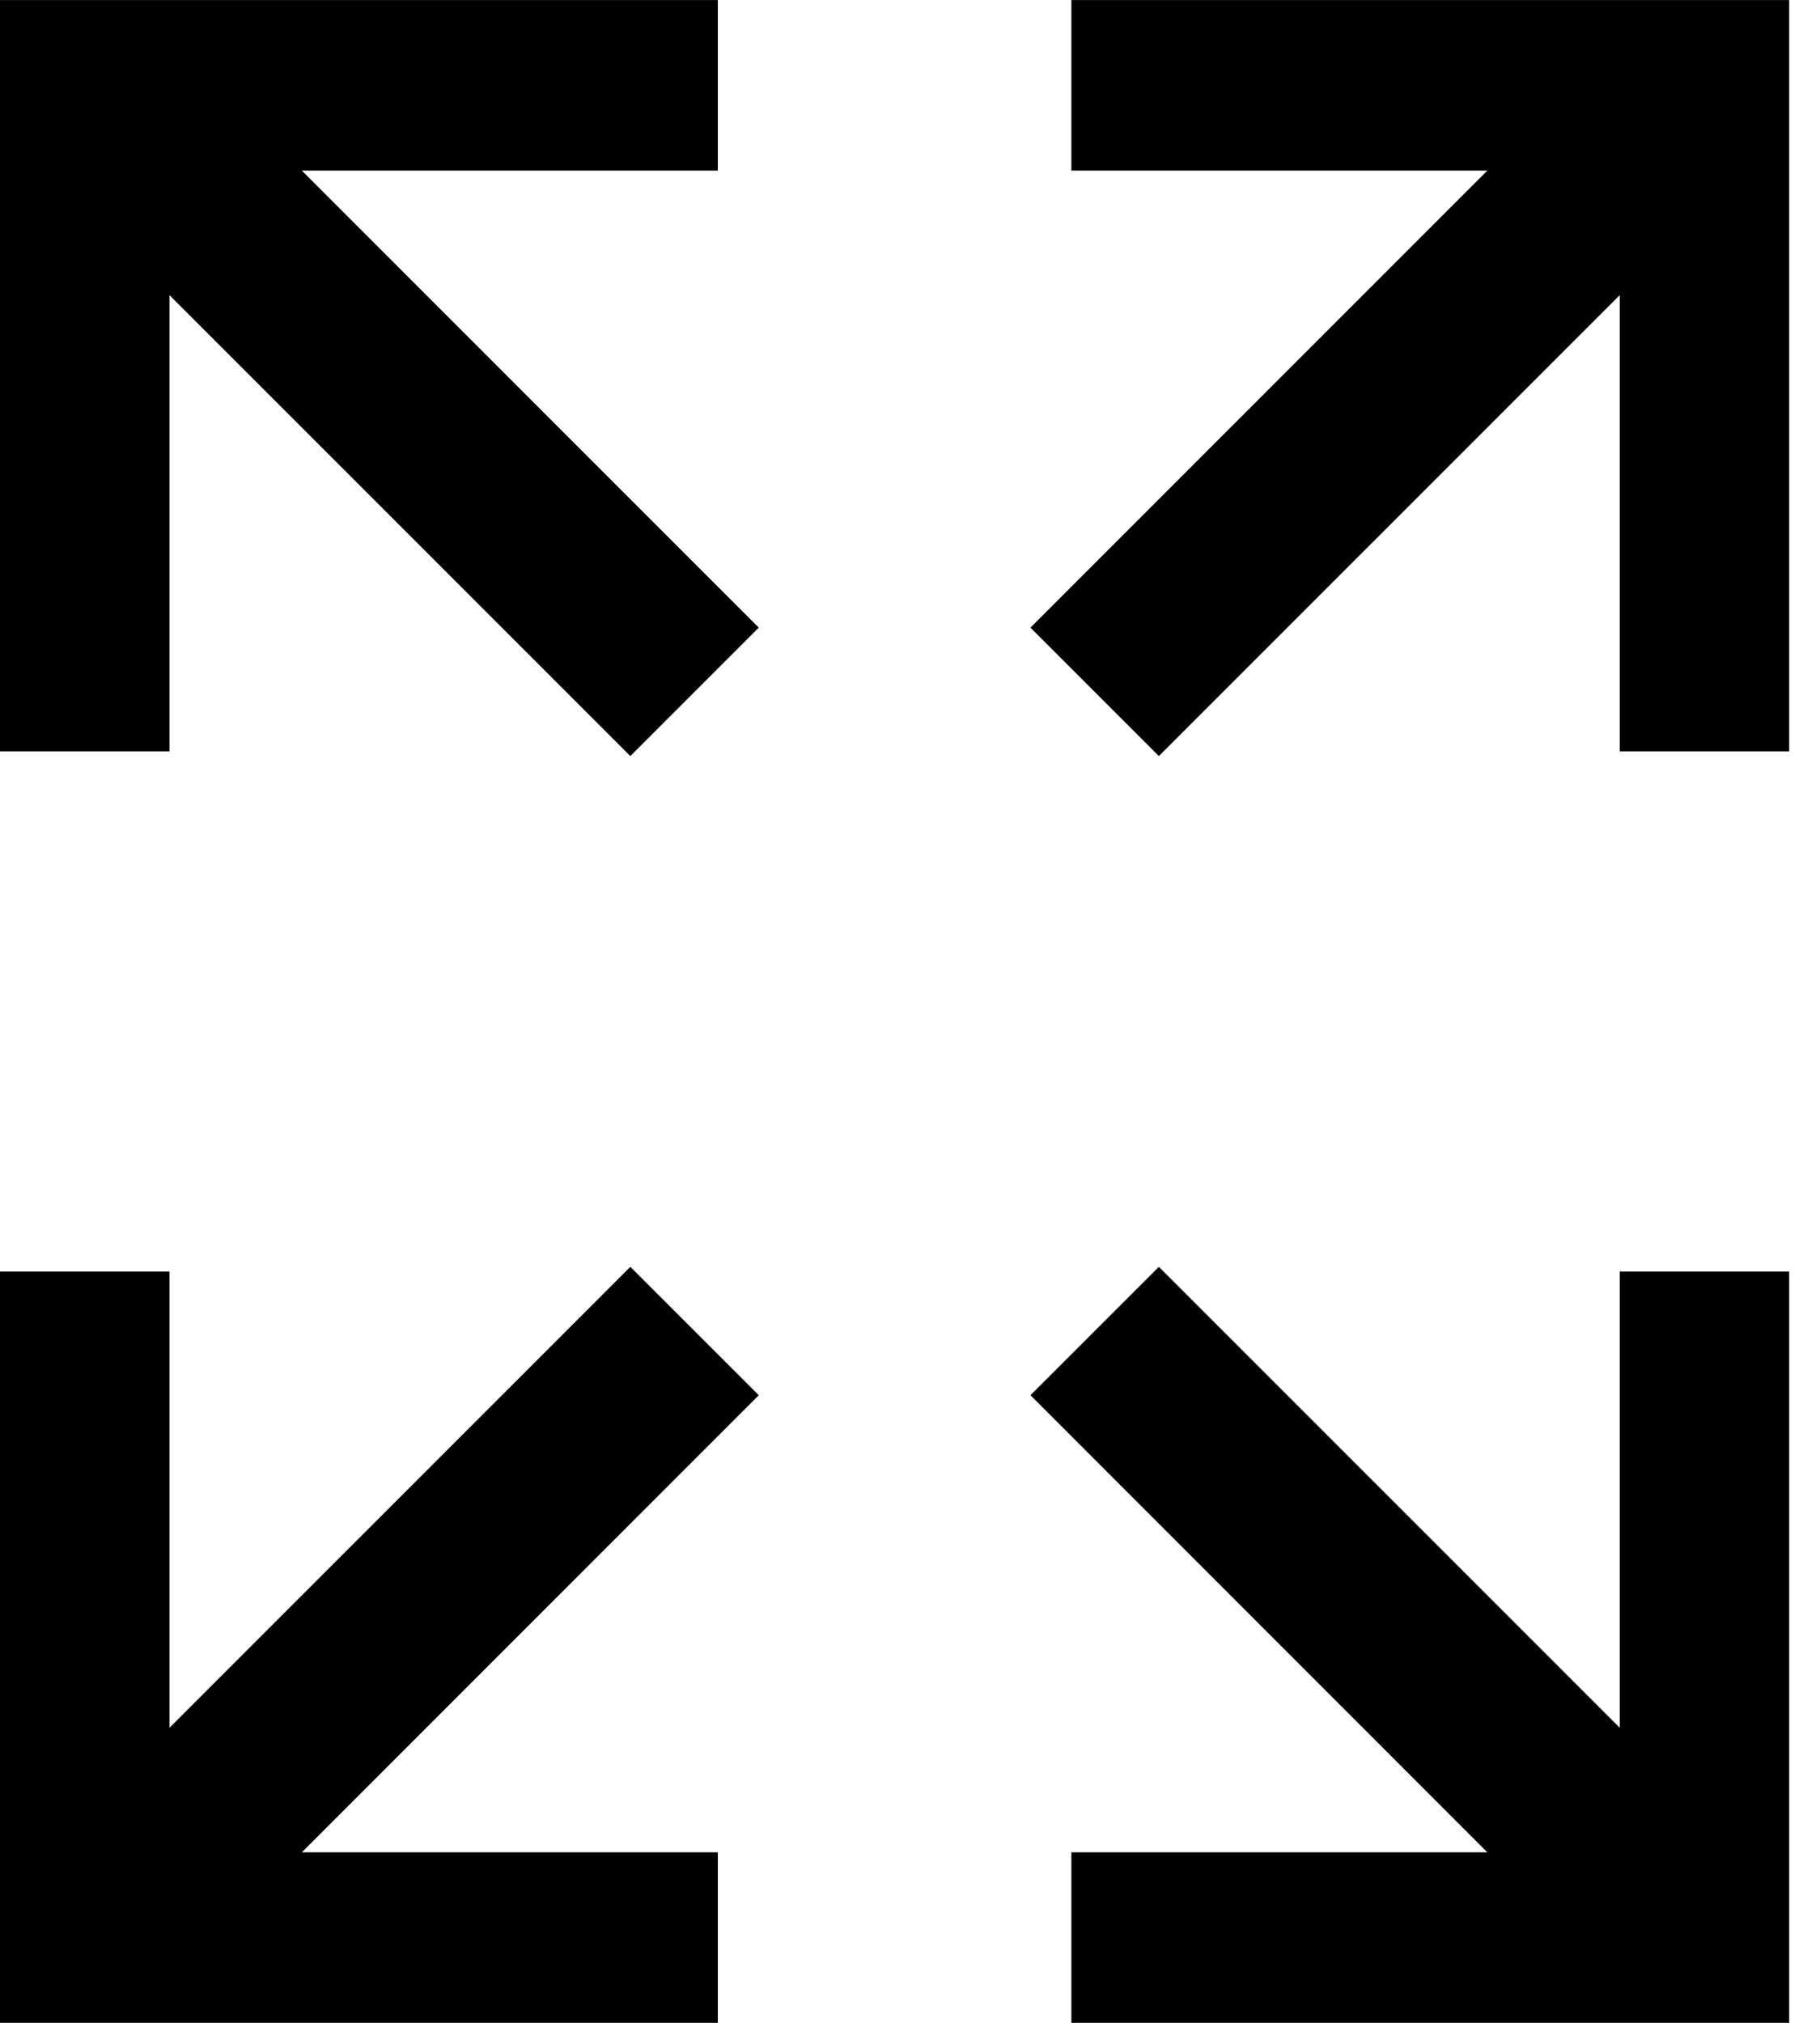 <svg width="27" height="30" viewBox="0 0 27 30" fill="none" xmlns="http://www.w3.org/2000/svg">
<path fill-rule="evenodd" clip-rule="evenodd" d="M0 30H10.649V27.471H4.478L11.256 20.692L9.351 18.788L2.514 25.624V18.858H0V30Z" fill="black"/>
<path fill-rule="evenodd" clip-rule="evenodd" d="M0 0.001H10.649V2.53H4.478L11.256 9.308L9.351 11.213L2.514 4.377V11.143H0V0.001Z" fill="black"/>
<path fill-rule="evenodd" clip-rule="evenodd" d="M26.543 30H15.894V27.471H22.065L15.287 20.692L17.192 18.788L24.029 25.624V18.858H26.543V30Z" fill="black"/>
<path fill-rule="evenodd" clip-rule="evenodd" d="M26.543 0.001H15.894V2.53H22.065L15.287 9.308L17.192 11.213L24.029 4.377V11.143H26.543V0.001Z" fill="black"/>
</svg>
